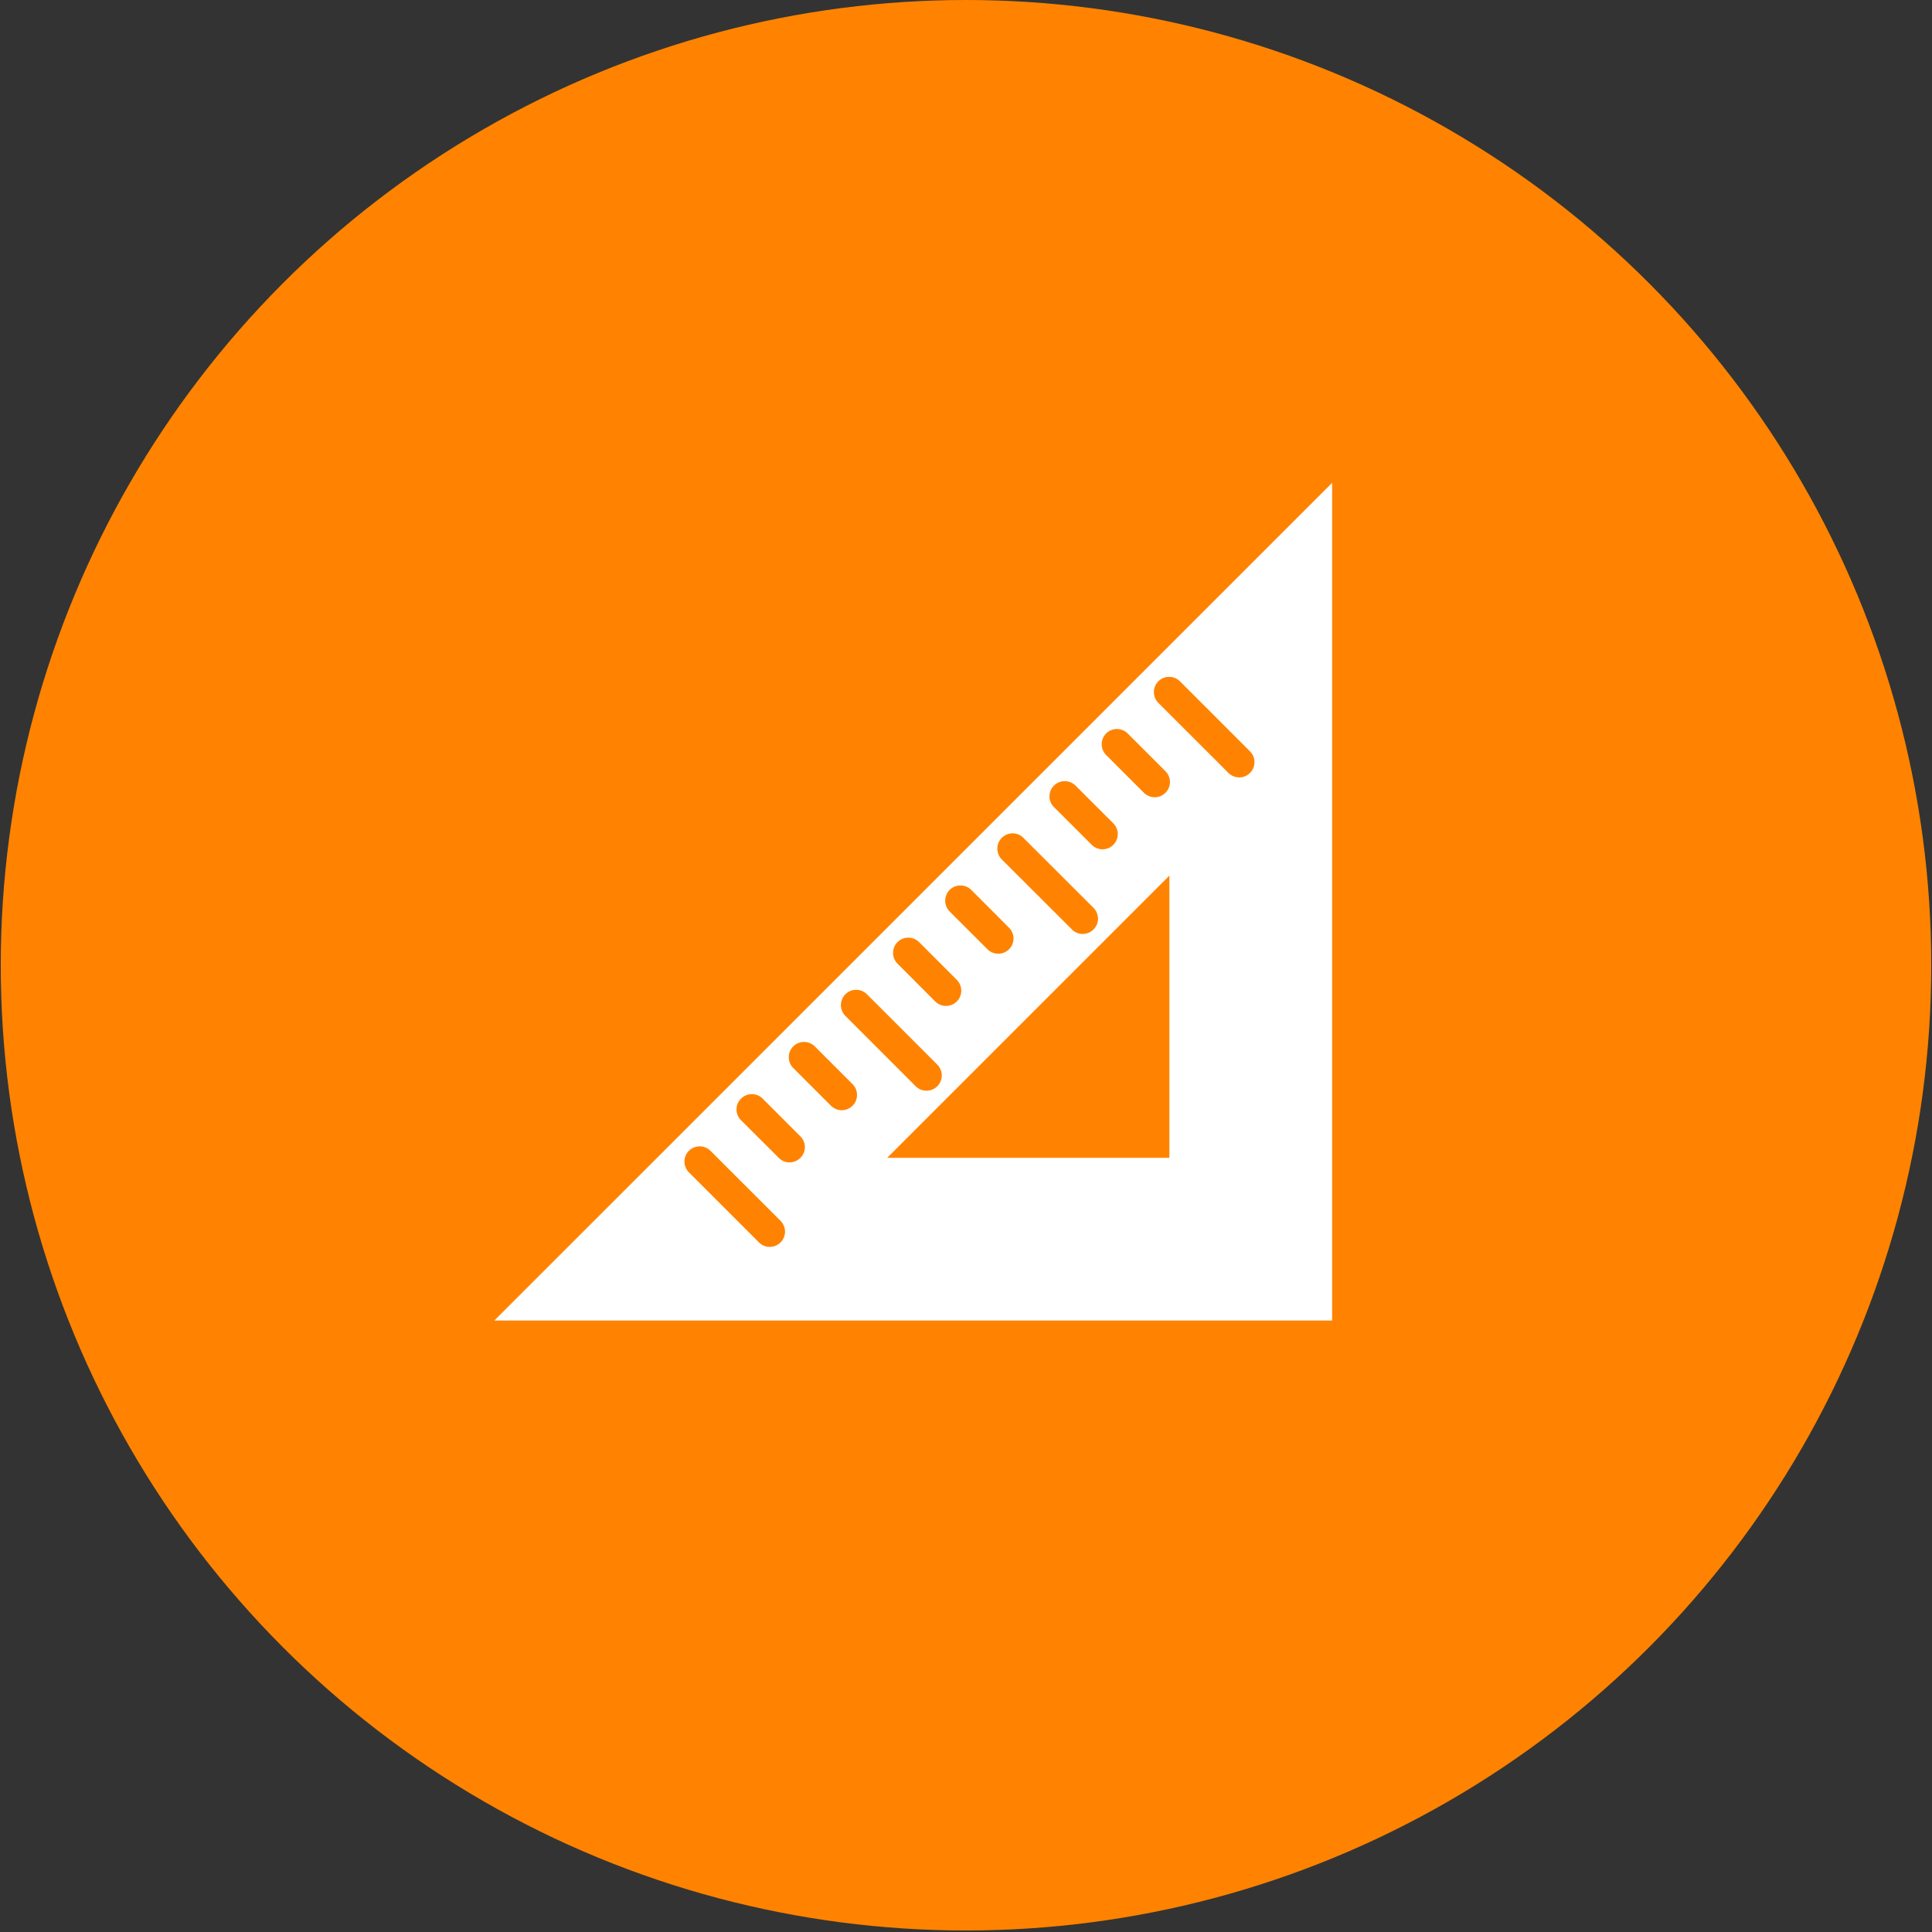 <?xml version="1.0" encoding="UTF-8"?>
<svg xmlns="http://www.w3.org/2000/svg" width="69" height="69" viewBox="0 0 69 69" fill="none">
  <rect x="0" y="0" width="69" height="69" fill="#333333" stroke="none"/>
  <circle cx="34.5" cy="34.473" r="34.473" fill="#FF8300"></circle>
  <path d="M23.609 41.21L17.655 47.161H47.576V17.244L23.609 41.21ZM37.641 28.057C37.743 27.955 37.882 27.898 38.026 27.898C38.171 27.898 38.31 27.955 38.412 28.057L39.761 29.405C39.862 29.507 39.92 29.645 39.92 29.789C39.92 29.933 39.863 30.071 39.761 30.173C39.66 30.275 39.521 30.332 39.377 30.332C39.233 30.333 39.095 30.276 38.993 30.174L37.641 28.825C37.59 28.775 37.55 28.715 37.523 28.649C37.495 28.583 37.481 28.512 37.481 28.441C37.481 28.369 37.495 28.299 37.523 28.233C37.55 28.166 37.59 28.108 37.641 28.057ZM35.781 29.922C35.831 29.871 35.891 29.831 35.957 29.803C36.022 29.776 36.093 29.762 36.164 29.762C36.236 29.762 36.306 29.776 36.372 29.803C36.438 29.831 36.498 29.871 36.548 29.922L39.055 32.425C39.106 32.475 39.146 32.535 39.173 32.601C39.201 32.667 39.215 32.737 39.215 32.809C39.215 32.88 39.201 32.951 39.173 33.017C39.146 33.082 39.106 33.142 39.055 33.192C39.005 33.244 38.945 33.285 38.879 33.313C38.813 33.342 38.742 33.356 38.67 33.356C38.599 33.357 38.528 33.343 38.461 33.315C38.395 33.288 38.335 33.247 38.284 33.196L35.778 30.693C35.676 30.591 35.619 30.453 35.619 30.308C35.619 30.163 35.676 30.025 35.778 29.923L35.781 29.922ZM33.915 31.781C34.018 31.68 34.157 31.623 34.301 31.623C34.446 31.623 34.584 31.68 34.687 31.781L36.035 33.132C36.112 33.208 36.165 33.305 36.187 33.41C36.208 33.516 36.198 33.626 36.157 33.726C36.115 33.826 36.045 33.911 35.955 33.971C35.865 34.031 35.76 34.062 35.652 34.062C35.58 34.062 35.509 34.048 35.442 34.02C35.376 33.993 35.315 33.952 35.265 33.901L33.916 32.553C33.814 32.45 33.757 32.312 33.757 32.167C33.757 32.022 33.814 31.883 33.916 31.78L33.915 31.781ZM32.056 33.646C32.158 33.544 32.297 33.487 32.441 33.488C32.586 33.488 32.724 33.546 32.826 33.648L34.172 34.996C34.223 35.047 34.263 35.107 34.29 35.173C34.317 35.239 34.331 35.31 34.331 35.382C34.331 35.453 34.317 35.524 34.289 35.59C34.262 35.656 34.222 35.716 34.171 35.767C34.12 35.817 34.06 35.858 33.994 35.885C33.928 35.912 33.857 35.926 33.785 35.926C33.714 35.926 33.643 35.912 33.577 35.884C33.511 35.857 33.451 35.816 33.4 35.766L32.054 34.417C31.952 34.315 31.895 34.176 31.895 34.032C31.895 33.887 31.952 33.748 32.054 33.646H32.056ZM30.191 35.51C30.241 35.459 30.302 35.419 30.368 35.391C30.434 35.364 30.505 35.35 30.576 35.35C30.648 35.35 30.719 35.364 30.785 35.391C30.851 35.419 30.911 35.459 30.962 35.51L33.465 38.013C33.518 38.063 33.56 38.123 33.589 38.19C33.618 38.257 33.634 38.328 33.635 38.401C33.636 38.474 33.622 38.546 33.595 38.614C33.567 38.681 33.526 38.742 33.475 38.794C33.424 38.846 33.362 38.886 33.295 38.914C33.228 38.941 33.155 38.955 33.083 38.954C33.01 38.953 32.938 38.938 32.871 38.909C32.804 38.88 32.744 38.838 32.694 38.785L30.191 36.281C30.089 36.178 30.032 36.04 30.032 35.895C30.032 35.751 30.089 35.612 30.191 35.51ZM27.878 44.37C27.828 44.421 27.768 44.462 27.702 44.489C27.636 44.517 27.565 44.532 27.493 44.532C27.422 44.532 27.351 44.518 27.285 44.491C27.218 44.464 27.158 44.423 27.107 44.373L24.604 41.87C24.553 41.82 24.513 41.76 24.486 41.694C24.458 41.628 24.444 41.557 24.444 41.485C24.444 41.414 24.458 41.343 24.485 41.277C24.513 41.211 24.553 41.151 24.603 41.1C24.654 41.05 24.714 41.01 24.78 40.982C24.846 40.955 24.916 40.941 24.988 40.941C25.06 40.941 25.13 40.955 25.197 40.982C25.262 41.009 25.323 41.049 25.373 41.1L27.877 43.603C27.927 43.654 27.968 43.713 27.995 43.779C28.023 43.845 28.037 43.916 28.037 43.987C28.037 44.058 28.023 44.129 27.995 44.195C27.968 44.261 27.927 44.32 27.877 44.37H27.878ZM28.587 41.352C28.484 41.455 28.345 41.514 28.199 41.515C28.127 41.515 28.057 41.501 27.991 41.473C27.925 41.446 27.865 41.405 27.815 41.354L26.463 40.006C26.413 39.956 26.372 39.896 26.345 39.83C26.317 39.764 26.303 39.694 26.303 39.622C26.303 39.551 26.317 39.48 26.345 39.414C26.372 39.349 26.413 39.289 26.463 39.239C26.514 39.188 26.573 39.147 26.64 39.119C26.706 39.09 26.777 39.076 26.848 39.075C26.92 39.075 26.991 39.089 27.058 39.116C27.124 39.143 27.184 39.183 27.235 39.234L28.586 40.585C28.637 40.635 28.677 40.695 28.704 40.761C28.732 40.827 28.746 40.897 28.746 40.968C28.746 41.04 28.732 41.11 28.704 41.176C28.677 41.242 28.637 41.302 28.586 41.352H28.587ZM30.447 39.49C30.396 39.541 30.337 39.581 30.271 39.609C30.204 39.636 30.134 39.651 30.062 39.651C29.991 39.651 29.92 39.636 29.854 39.609C29.788 39.581 29.728 39.541 29.677 39.49L28.329 38.142C28.279 38.091 28.238 38.031 28.211 37.965C28.184 37.898 28.17 37.828 28.17 37.756C28.17 37.684 28.184 37.614 28.212 37.547C28.239 37.481 28.279 37.422 28.33 37.371C28.381 37.32 28.441 37.28 28.507 37.253C28.573 37.226 28.644 37.212 28.716 37.212C28.787 37.212 28.858 37.226 28.924 37.254C28.99 37.281 29.05 37.321 29.101 37.372L30.449 38.72C30.551 38.823 30.608 38.961 30.608 39.105C30.608 39.249 30.551 39.388 30.449 39.49H30.447ZM41.764 41.35H31.687L41.764 31.272V41.35ZM41.625 28.313C41.575 28.364 41.515 28.404 41.449 28.432C41.384 28.459 41.313 28.474 41.241 28.473C41.096 28.473 40.956 28.416 40.853 28.313L39.505 26.965C39.454 26.914 39.414 26.854 39.387 26.788C39.36 26.722 39.346 26.651 39.346 26.58C39.346 26.508 39.36 26.438 39.387 26.372C39.414 26.306 39.454 26.246 39.505 26.195C39.555 26.145 39.615 26.105 39.681 26.077C39.747 26.05 39.818 26.036 39.89 26.036C39.961 26.036 40.032 26.05 40.098 26.077C40.164 26.105 40.224 26.145 40.274 26.195L41.623 27.543C41.837 27.756 41.838 28.101 41.625 28.313ZM44.642 27.606C44.54 27.708 44.402 27.765 44.258 27.765C44.113 27.764 43.975 27.707 43.873 27.605L41.369 25.102C41.267 25 41.21 24.861 41.21 24.717C41.211 24.572 41.268 24.434 41.37 24.332C41.473 24.23 41.611 24.173 41.756 24.173C41.901 24.173 42.039 24.231 42.141 24.333L44.645 26.837C44.858 27.049 44.854 27.395 44.642 27.606Z" fill="white"></path>
</svg>
